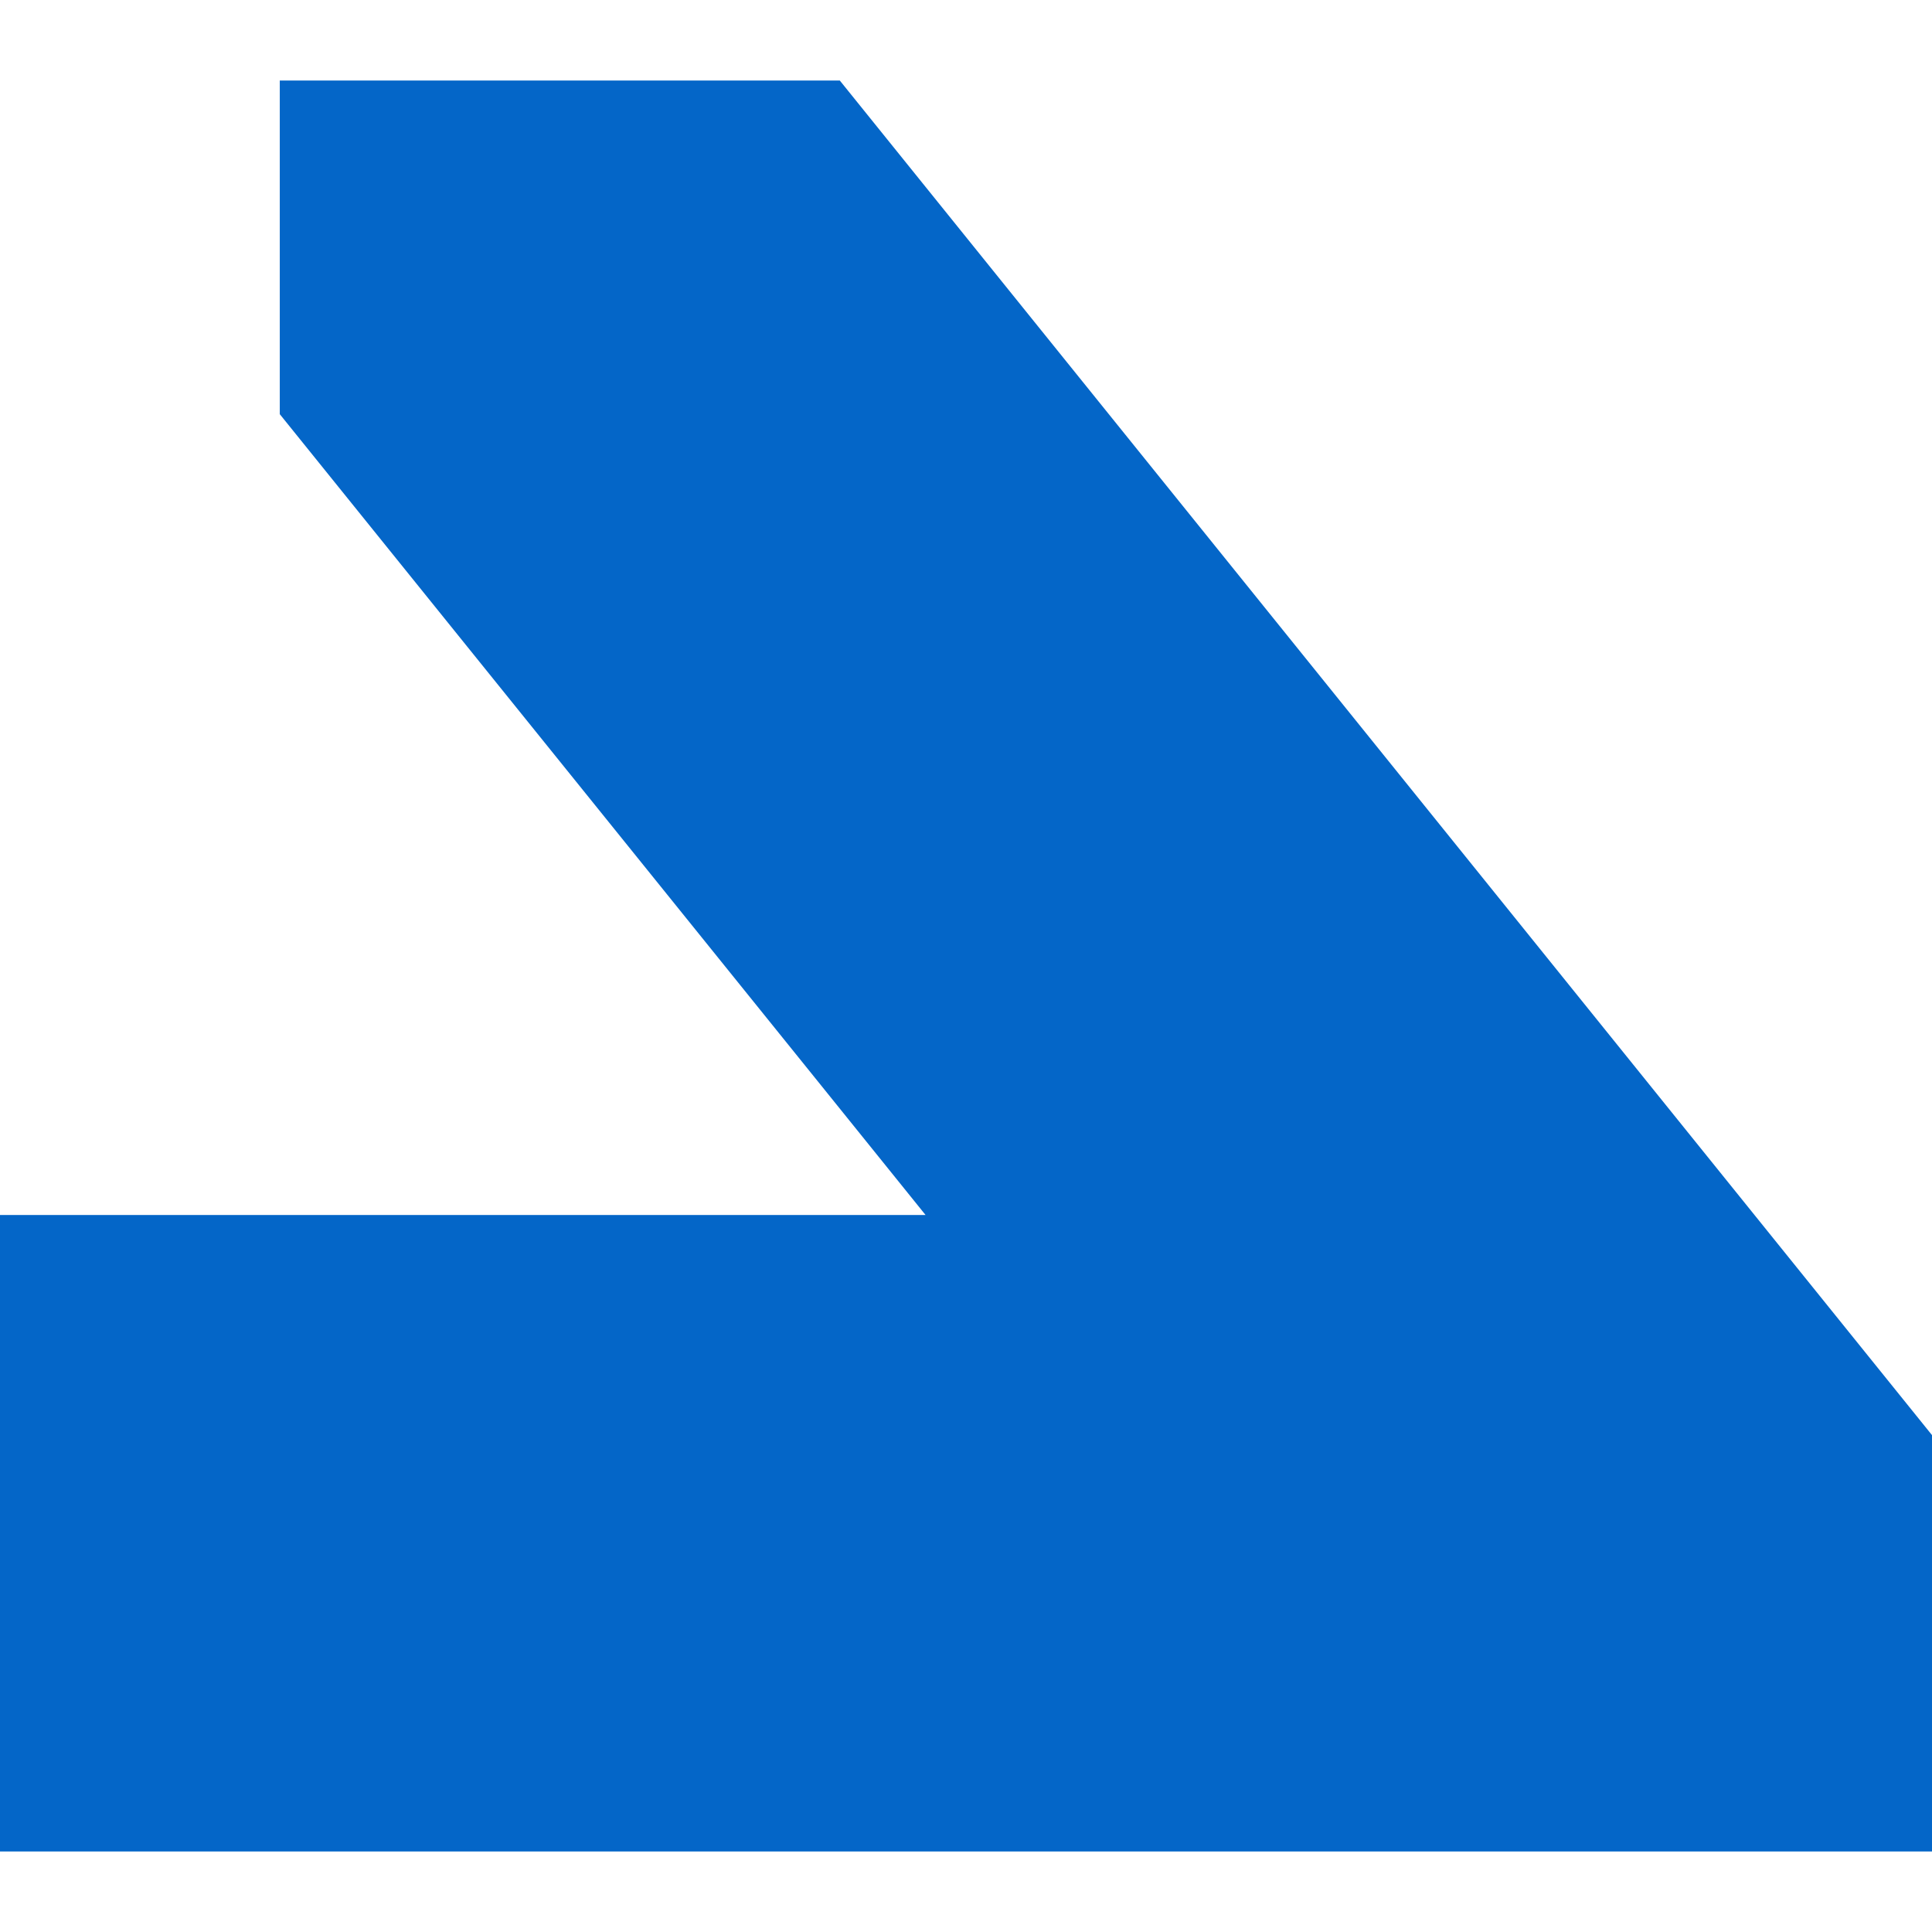 <svg width="16" height="16" viewBox="0 0 16 16" fill="none" xmlns="http://www.w3.org/2000/svg">
<g clip-path="url(#clip0_13_694)">
<path d="M7.665 10.062L6.796 8.984L2.317 3.43V0.667L6.955 0.667L14.53 10.062L16 11.885L16 15.333L0 15.333L0 10.062H7.665Z" fill="#0466C8"/>
</g>
<defs>
<clipPath id="clip0_13_694">
<rect width="14.667" height="16" fill="white" transform="matrix(0 1 1 0 0 0.667)"/>
</clipPath>
</defs>
</svg>
